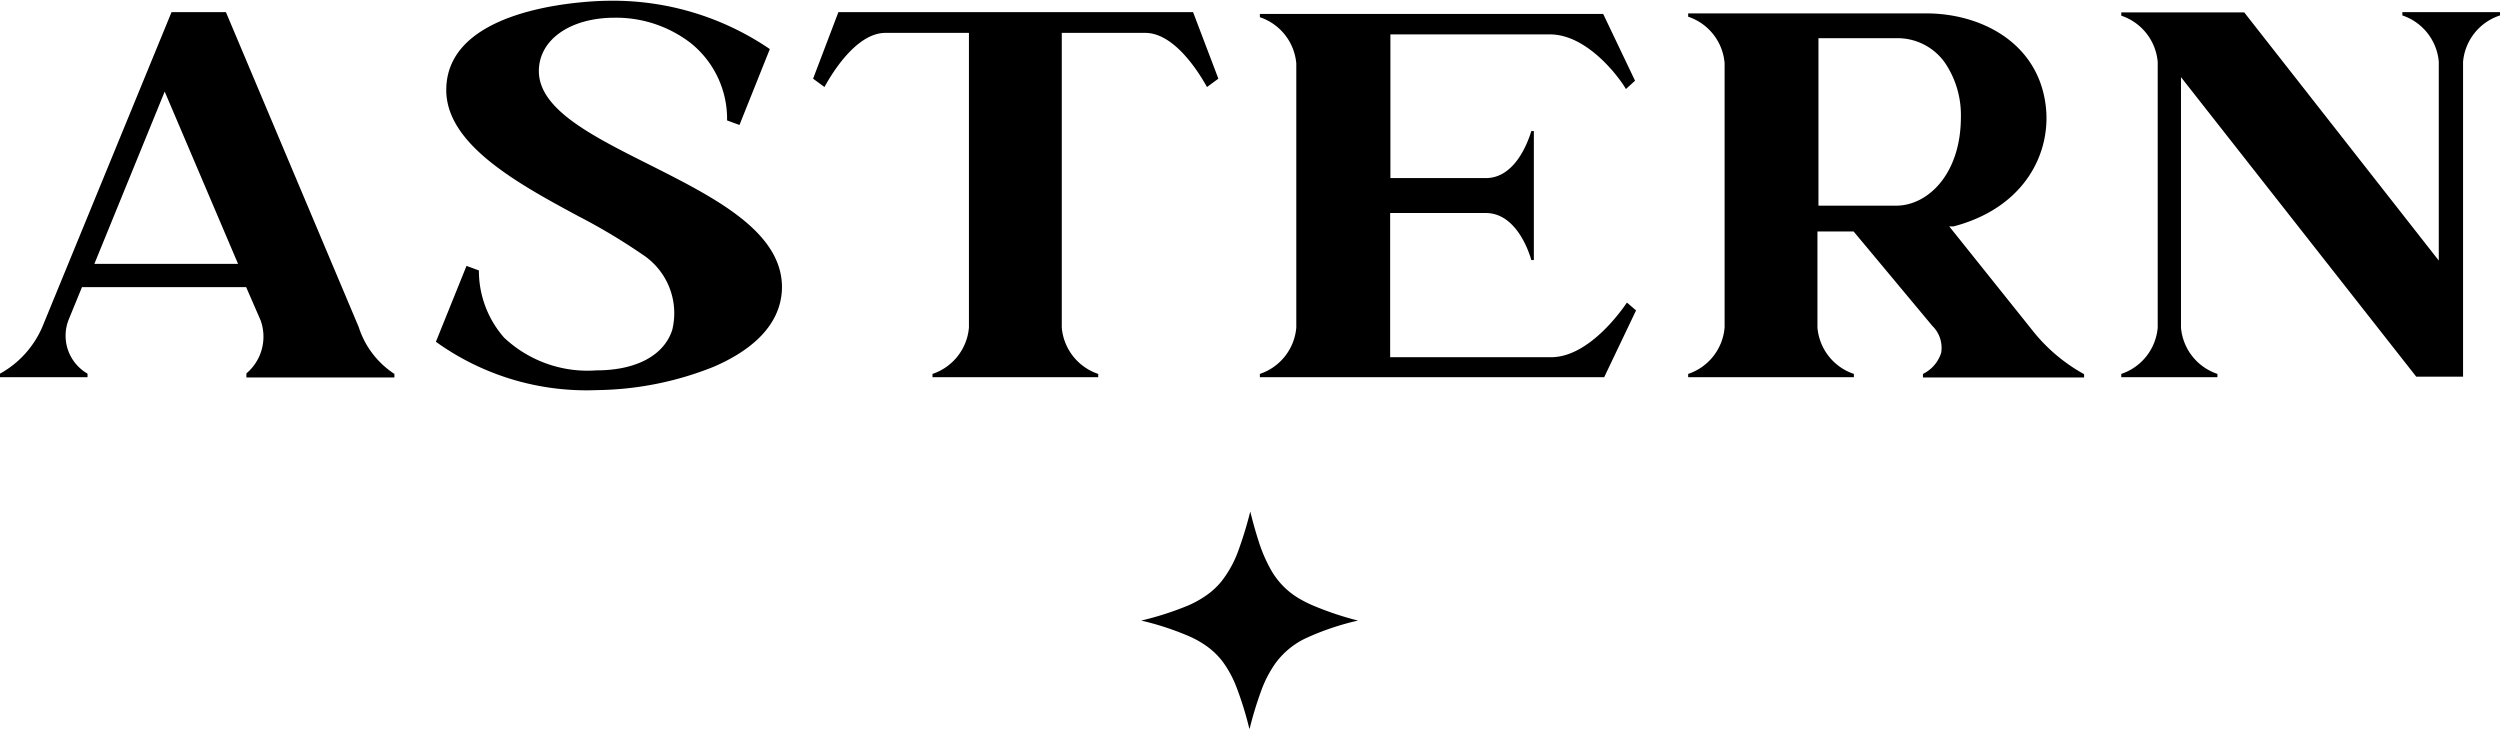 <svg id="Layer_1" data-name="Layer 1" xmlns="http://www.w3.org/2000/svg" viewBox="0 0 98.82 28.8"><title>foot-logo</title><path d="M648.45,382.88l-5.25-12.45h-2.15l-5.11,12.45a3.84,3.84,0,0,1-1.67,1.84l0,.14h3.46l0-.14a1.73,1.73,0,0,1-.74-2.15l.52-1.27H644l.57,1.31a1.9,1.9,0,0,1-.56,2.1l0,.16h5.85l0-.14A3.47,3.47,0,0,1,648.45,382.88ZM638,380.38l2.78-6.81,2.9,6.81Z" transform="translate(-634.27 -369.95)"/><path d="M659.9,376.44c-2.23-1.12-4.33-2.17-4.33-3.68,0-1.24,1.24-2.11,3-2.11a4.84,4.84,0,0,1,3,1,3.84,3.84,0,0,1,1.44,3.06l.49.18,1.2-3a11,11,0,0,0-6.37-1.91c-.06,0-6.42,0-6.42,3.53,0,2.14,2.79,3.68,5.25,5a23.47,23.47,0,0,1,2.49,1.49,2.77,2.77,0,0,1,1.19,3c-.33,1-1.42,1.59-3,1.59a4.81,4.81,0,0,1-3.64-1.29,4,4,0,0,1-1-2.66l-.49-.18-1.21,3a10.2,10.2,0,0,0,6.38,1.91,12.78,12.78,0,0,0,4.57-.91c1.25-.53,2.73-1.51,2.73-3.18C665.16,379.08,662.48,377.74,659.9,376.44Z" transform="translate(-634.27 -369.95)"/><path d="M667.41,370.43l-1,2.63.45.33c.26-.48,1.24-2.14,2.41-2.14h3.3V382.9a2.12,2.12,0,0,1-1.44,1.83l0,.13h6.55l0-.13a2.12,2.12,0,0,1-1.44-1.83V371.25h3.3c1.19,0,2.18,1.67,2.44,2.14l.45-.33-1-2.63Z" transform="translate(-634.27 -369.95)"/><path d="M689.22,384.07v-5.7H693c1.16,0,1.68,1.43,1.8,1.86l.1,0v-5.1l-.1,0c-.13.43-.64,1.86-1.8,1.86h-3.77v-5.68h6.31c1.47,0,2.73,1.69,3,2.16l.36-.33-1.26-2.64H684.07l0,.13a2.12,2.12,0,0,1,1.44,1.83V382.9a2.12,2.12,0,0,1-1.44,1.83l0,.13h13.61l1.26-2.64-.36-.31c-.32.47-1.57,2.16-3,2.16Z" transform="translate(-634.27 -369.95)"/><path d="M711.32,378.9l.17,0c2.85-.75,3.88-2.95,3.64-4.8-.32-2.5-2.6-3.62-4.71-3.62H701l0,.13a2.12,2.12,0,0,1,1.44,1.83V382.9a2.12,2.12,0,0,1-1.44,1.83l0,.13h6.55l0-.13a2.12,2.12,0,0,1-1.44-1.83v-3.8h1.43l3.11,3.73a1.21,1.21,0,0,1,.35,1.07,1.4,1.4,0,0,1-.72.83l0,.14h6.37l0-.13A6.76,6.76,0,0,1,714.6,383Zm-2.1-.82h-3.07v-6.62h3.07a2.29,2.29,0,0,1,1.95,1,3.7,3.7,0,0,1,.61,2.14C711.77,376.85,710.46,378.08,709.22,378.08Z" transform="translate(-634.27 -369.95)"/><path d="M729.23,370.43l0,.13a2.12,2.12,0,0,1,1.44,1.83v7.86l-7.69-9.81h-4.86l0,.13a2.12,2.12,0,0,1,1.44,1.83V382.9a2.12,2.12,0,0,1-1.44,1.83l0,.13h3.8l0-.13a2.12,2.12,0,0,1-1.44-1.83V373l9.3,11.84h1.85V372.39a2.12,2.12,0,0,1,1.46-1.83l0-.13Z" transform="translate(-634.27 -369.95)"/><path d="M686.16,393.88a4.71,4.71,0,0,1-.5-.25h0a3.05,3.05,0,0,1-1.12-1.1,5.89,5.89,0,0,1-.52-1.19c-.11-.34-.22-.73-.33-1.17h0a14.91,14.91,0,0,1-.44,1.46,4.42,4.42,0,0,1-.69,1.29,2.93,2.93,0,0,1-.44.44h0a3.92,3.92,0,0,1-.9.53,12.1,12.1,0,0,1-1.84.59h0a11.21,11.21,0,0,1,1.94.64,3.94,3.94,0,0,1,.66.38,3,3,0,0,1,.61.59,4.29,4.29,0,0,1,.57,1.06,13.62,13.62,0,0,1,.5,1.63h0a14.4,14.4,0,0,1,.46-1.52,4.64,4.64,0,0,1,.55-1.07h0a3.15,3.15,0,0,1,1.19-1h0a10.44,10.44,0,0,1,2.09-.71h0A12.28,12.28,0,0,1,686.16,393.88Z" transform="translate(-634.27 -369.95)"/></svg>